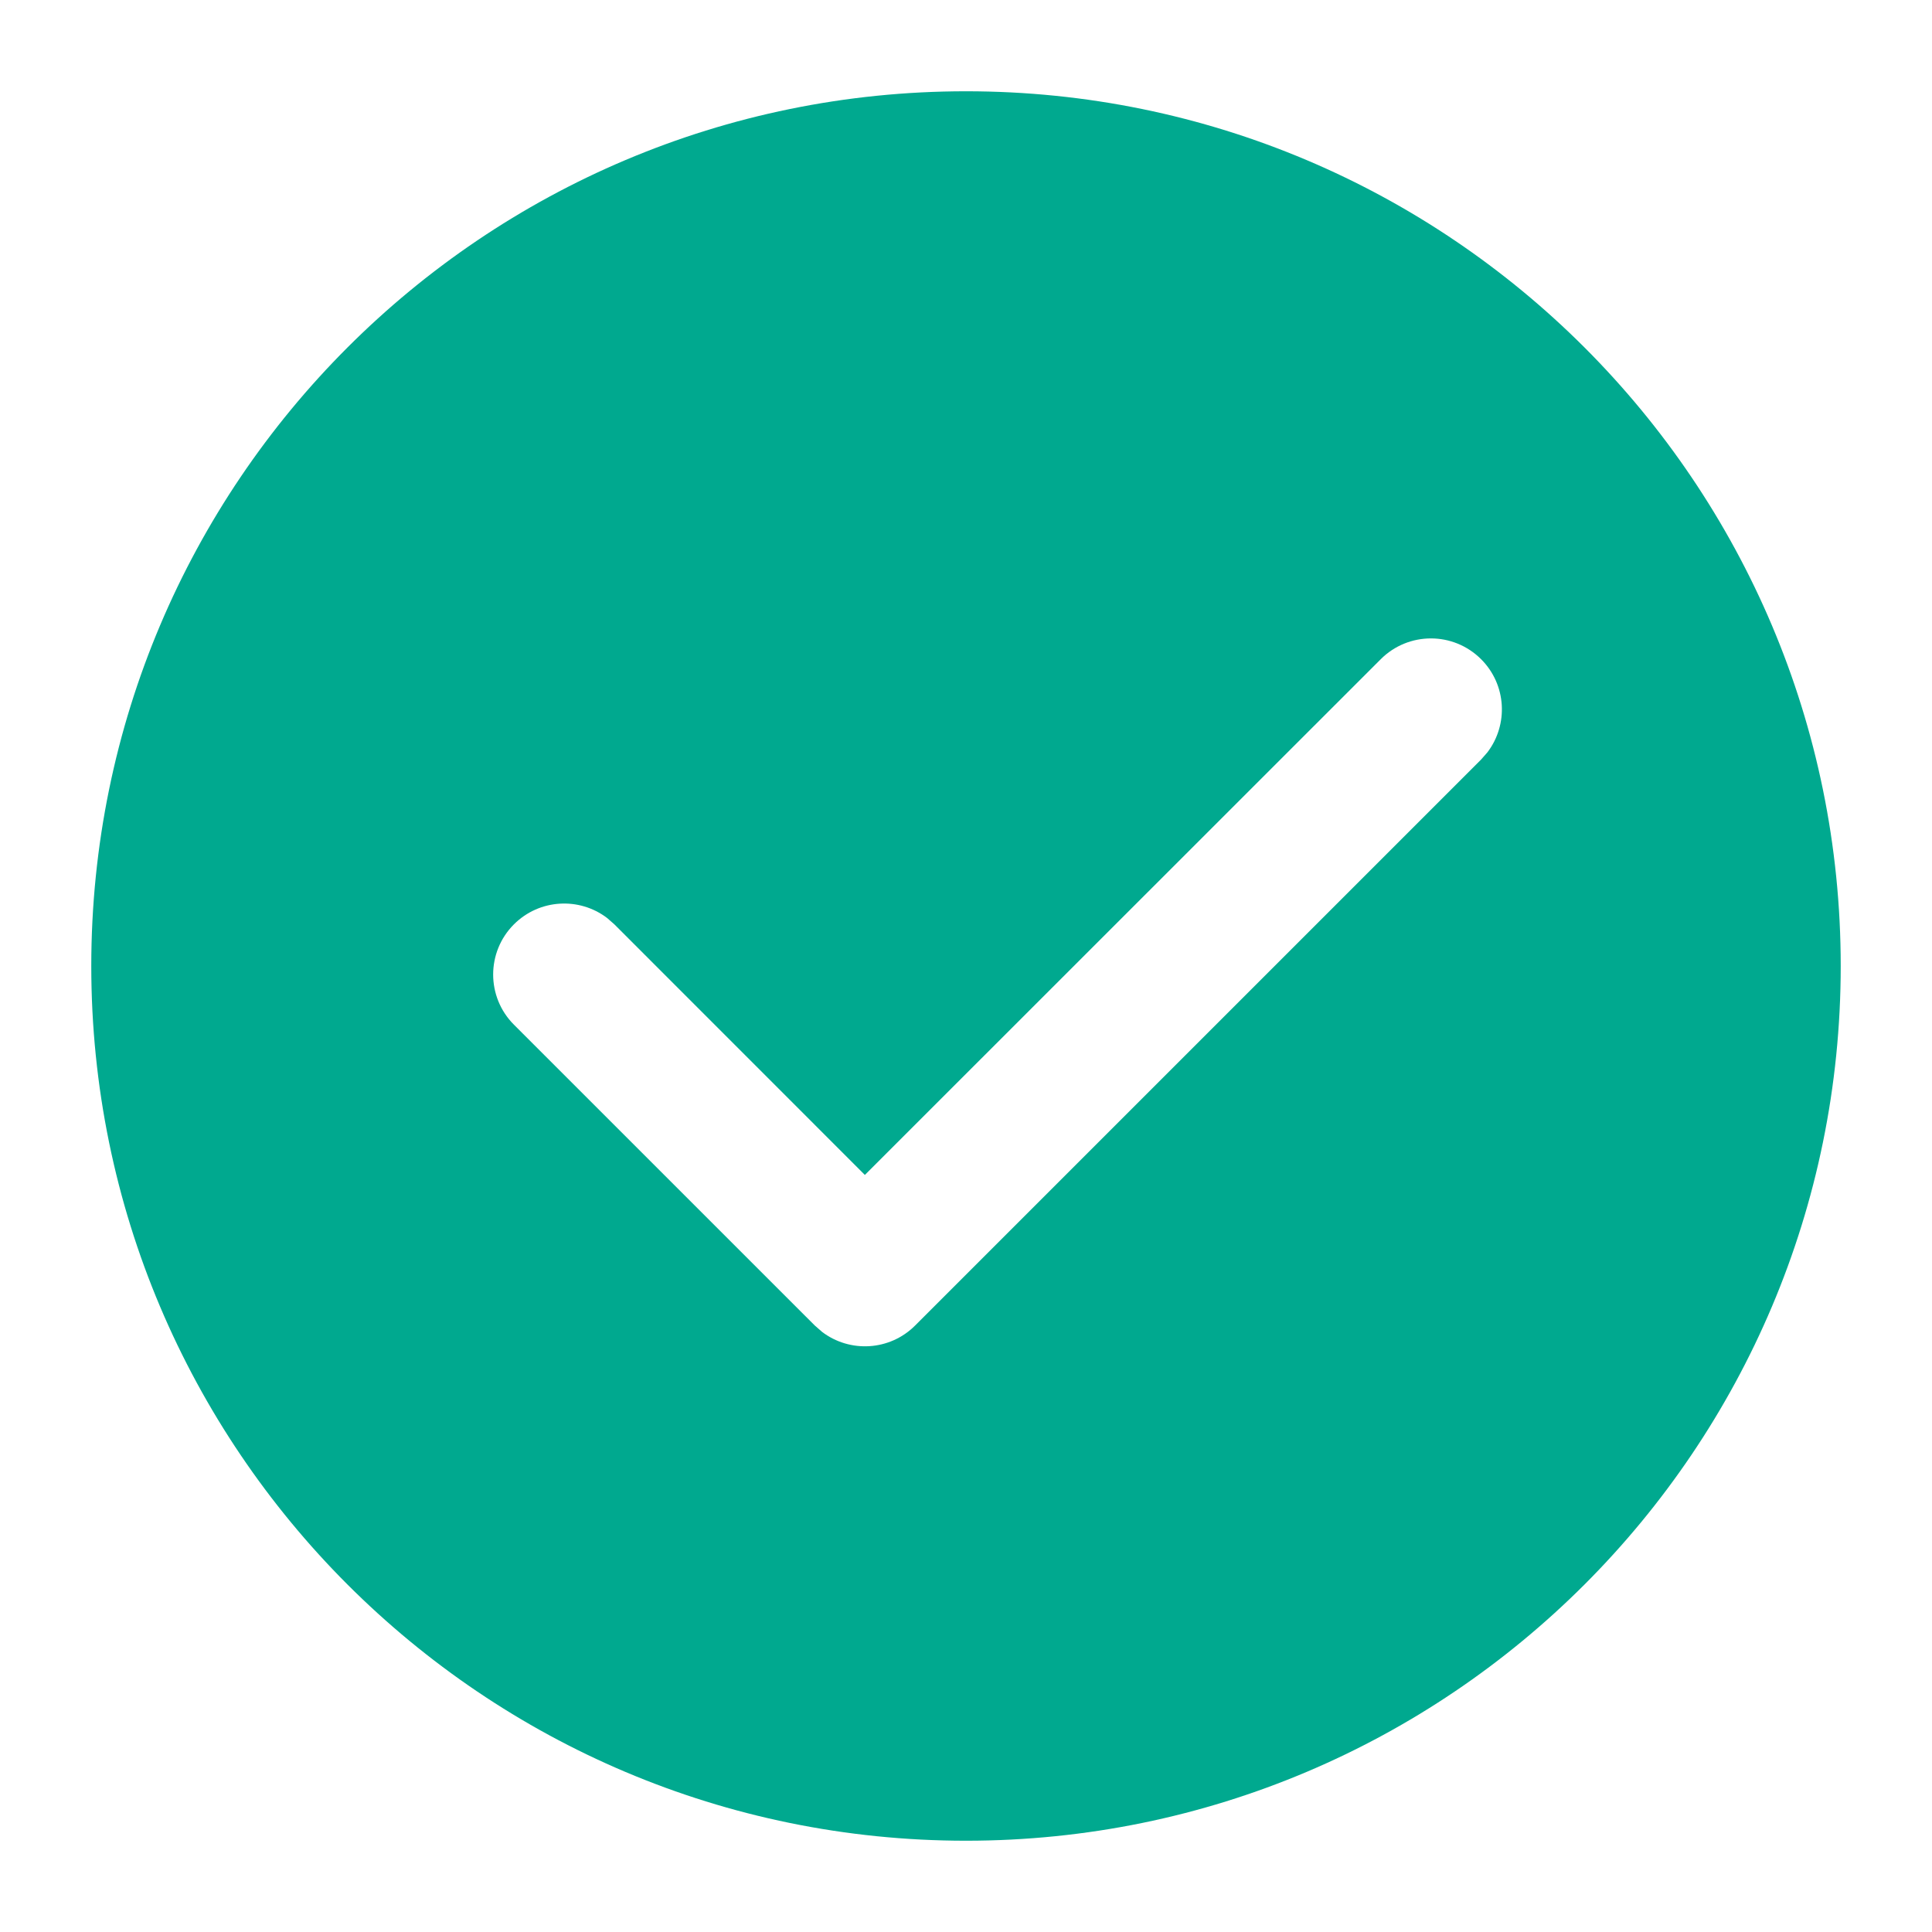 <svg xmlns="http://www.w3.org/2000/svg" viewBox="0 0 49 49" class="design-iconfont">
  <path d="M24,1.815 C36.252,1.815 46.185,11.748 46.185,24 C46.185,36.252 36.252,46.185 24,46.185 C11.748,46.185 1.815,36.252 1.815,24 C1.815,11.748 11.748,1.815 24,1.815 Z M37.064,16.219 C36.361,15.516 35.222,15.516 34.519,16.219 L21.435,29.299 L15.081,22.943 L14.897,22.782 C14.191,22.245 13.18,22.299 12.535,22.943 C11.832,23.646 11.832,24.786 12.535,25.489 L20.165,33.118 L20.349,33.279 C21.054,33.816 22.066,33.763 22.71,33.118 L37.064,18.764 L37.225,18.58 C37.762,17.874 37.709,16.863 37.064,16.219 Z" fill="#00A98F" transform="translate(.5 .5)" fill-rule="evenodd"/>
</svg>
